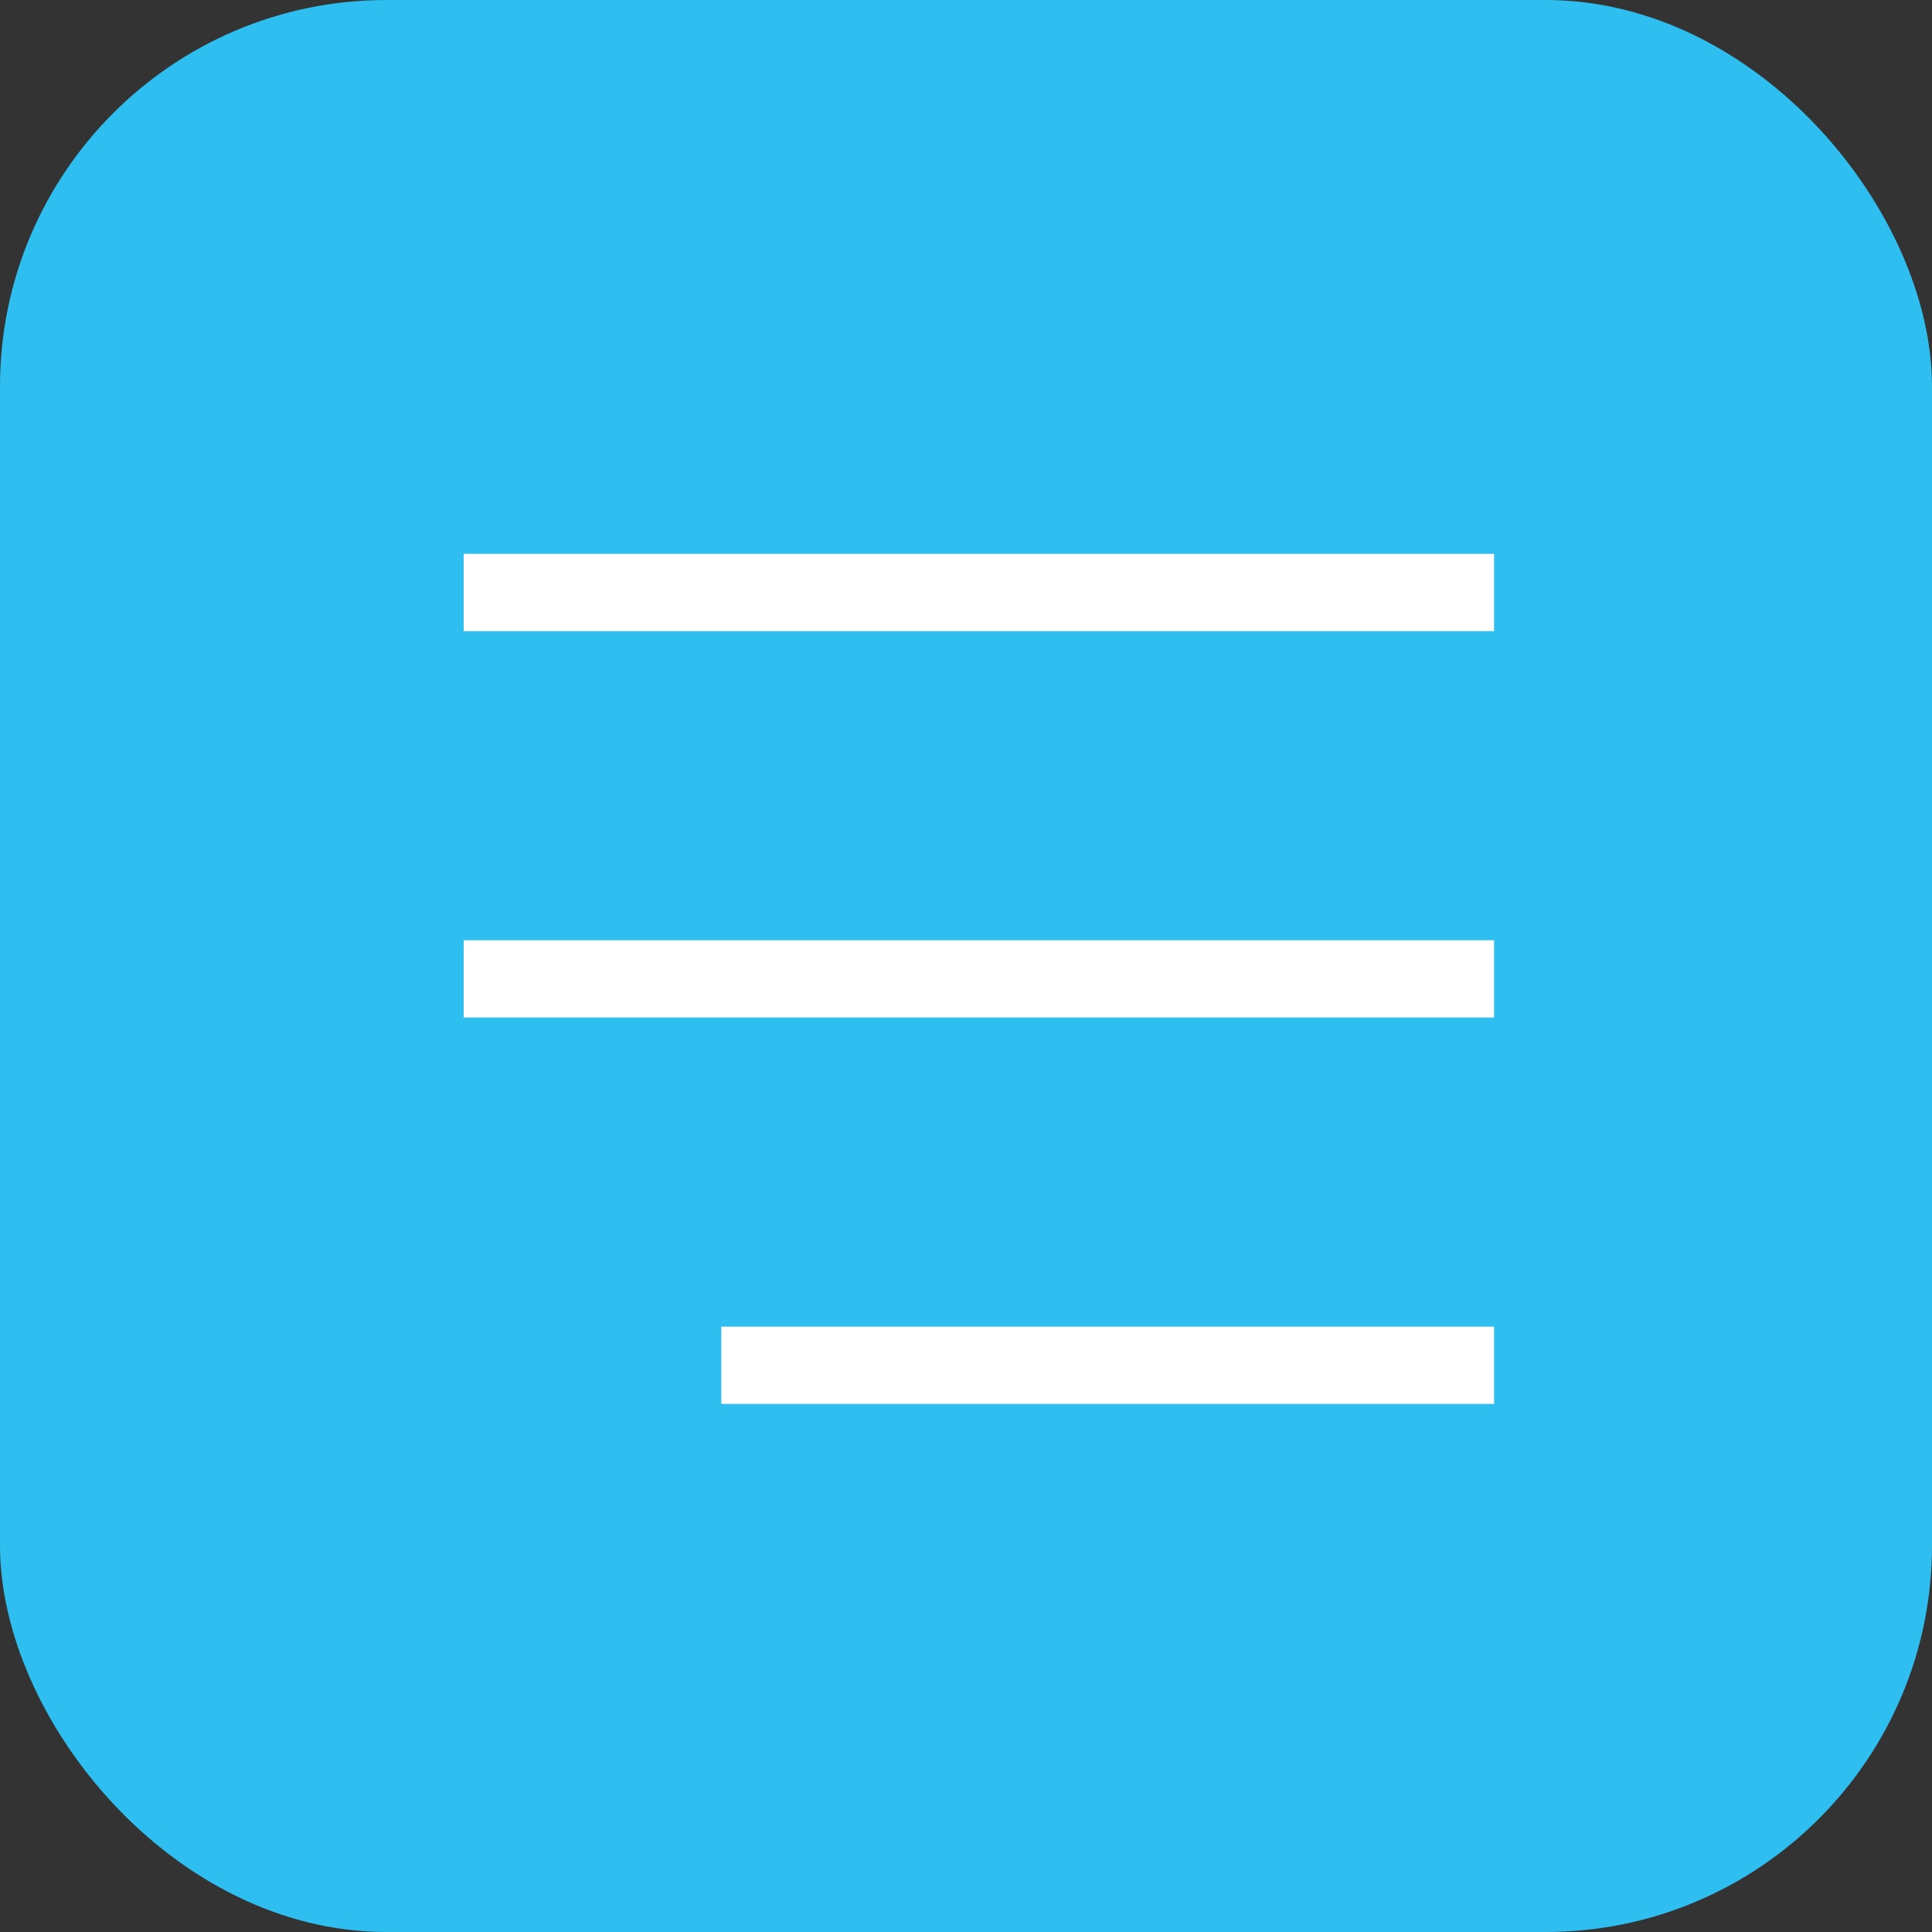 <?xml version="1.0" encoding="UTF-8"?> <svg xmlns="http://www.w3.org/2000/svg" width="75" height="75" viewBox="0 0 75 75" fill="none"><rect x="0" y="0" width="75" height="75" fill="#333333" stroke="none"/><g clip-path="url(#clip0_1255_134)"><rect width="75" height="75" rx="15" fill="#2EBFF0"></rect><path d="M18 23H58" stroke="white" stroke-width="3"></path><path d="M18 38H58" stroke="white" stroke-width="3"></path><path d="M28 53H58" stroke="white" stroke-width="3"></path></g><defs><clipPath id="clip0_1255_134"><rect width="75" height="75" fill="white"></rect></clipPath></defs></svg> 